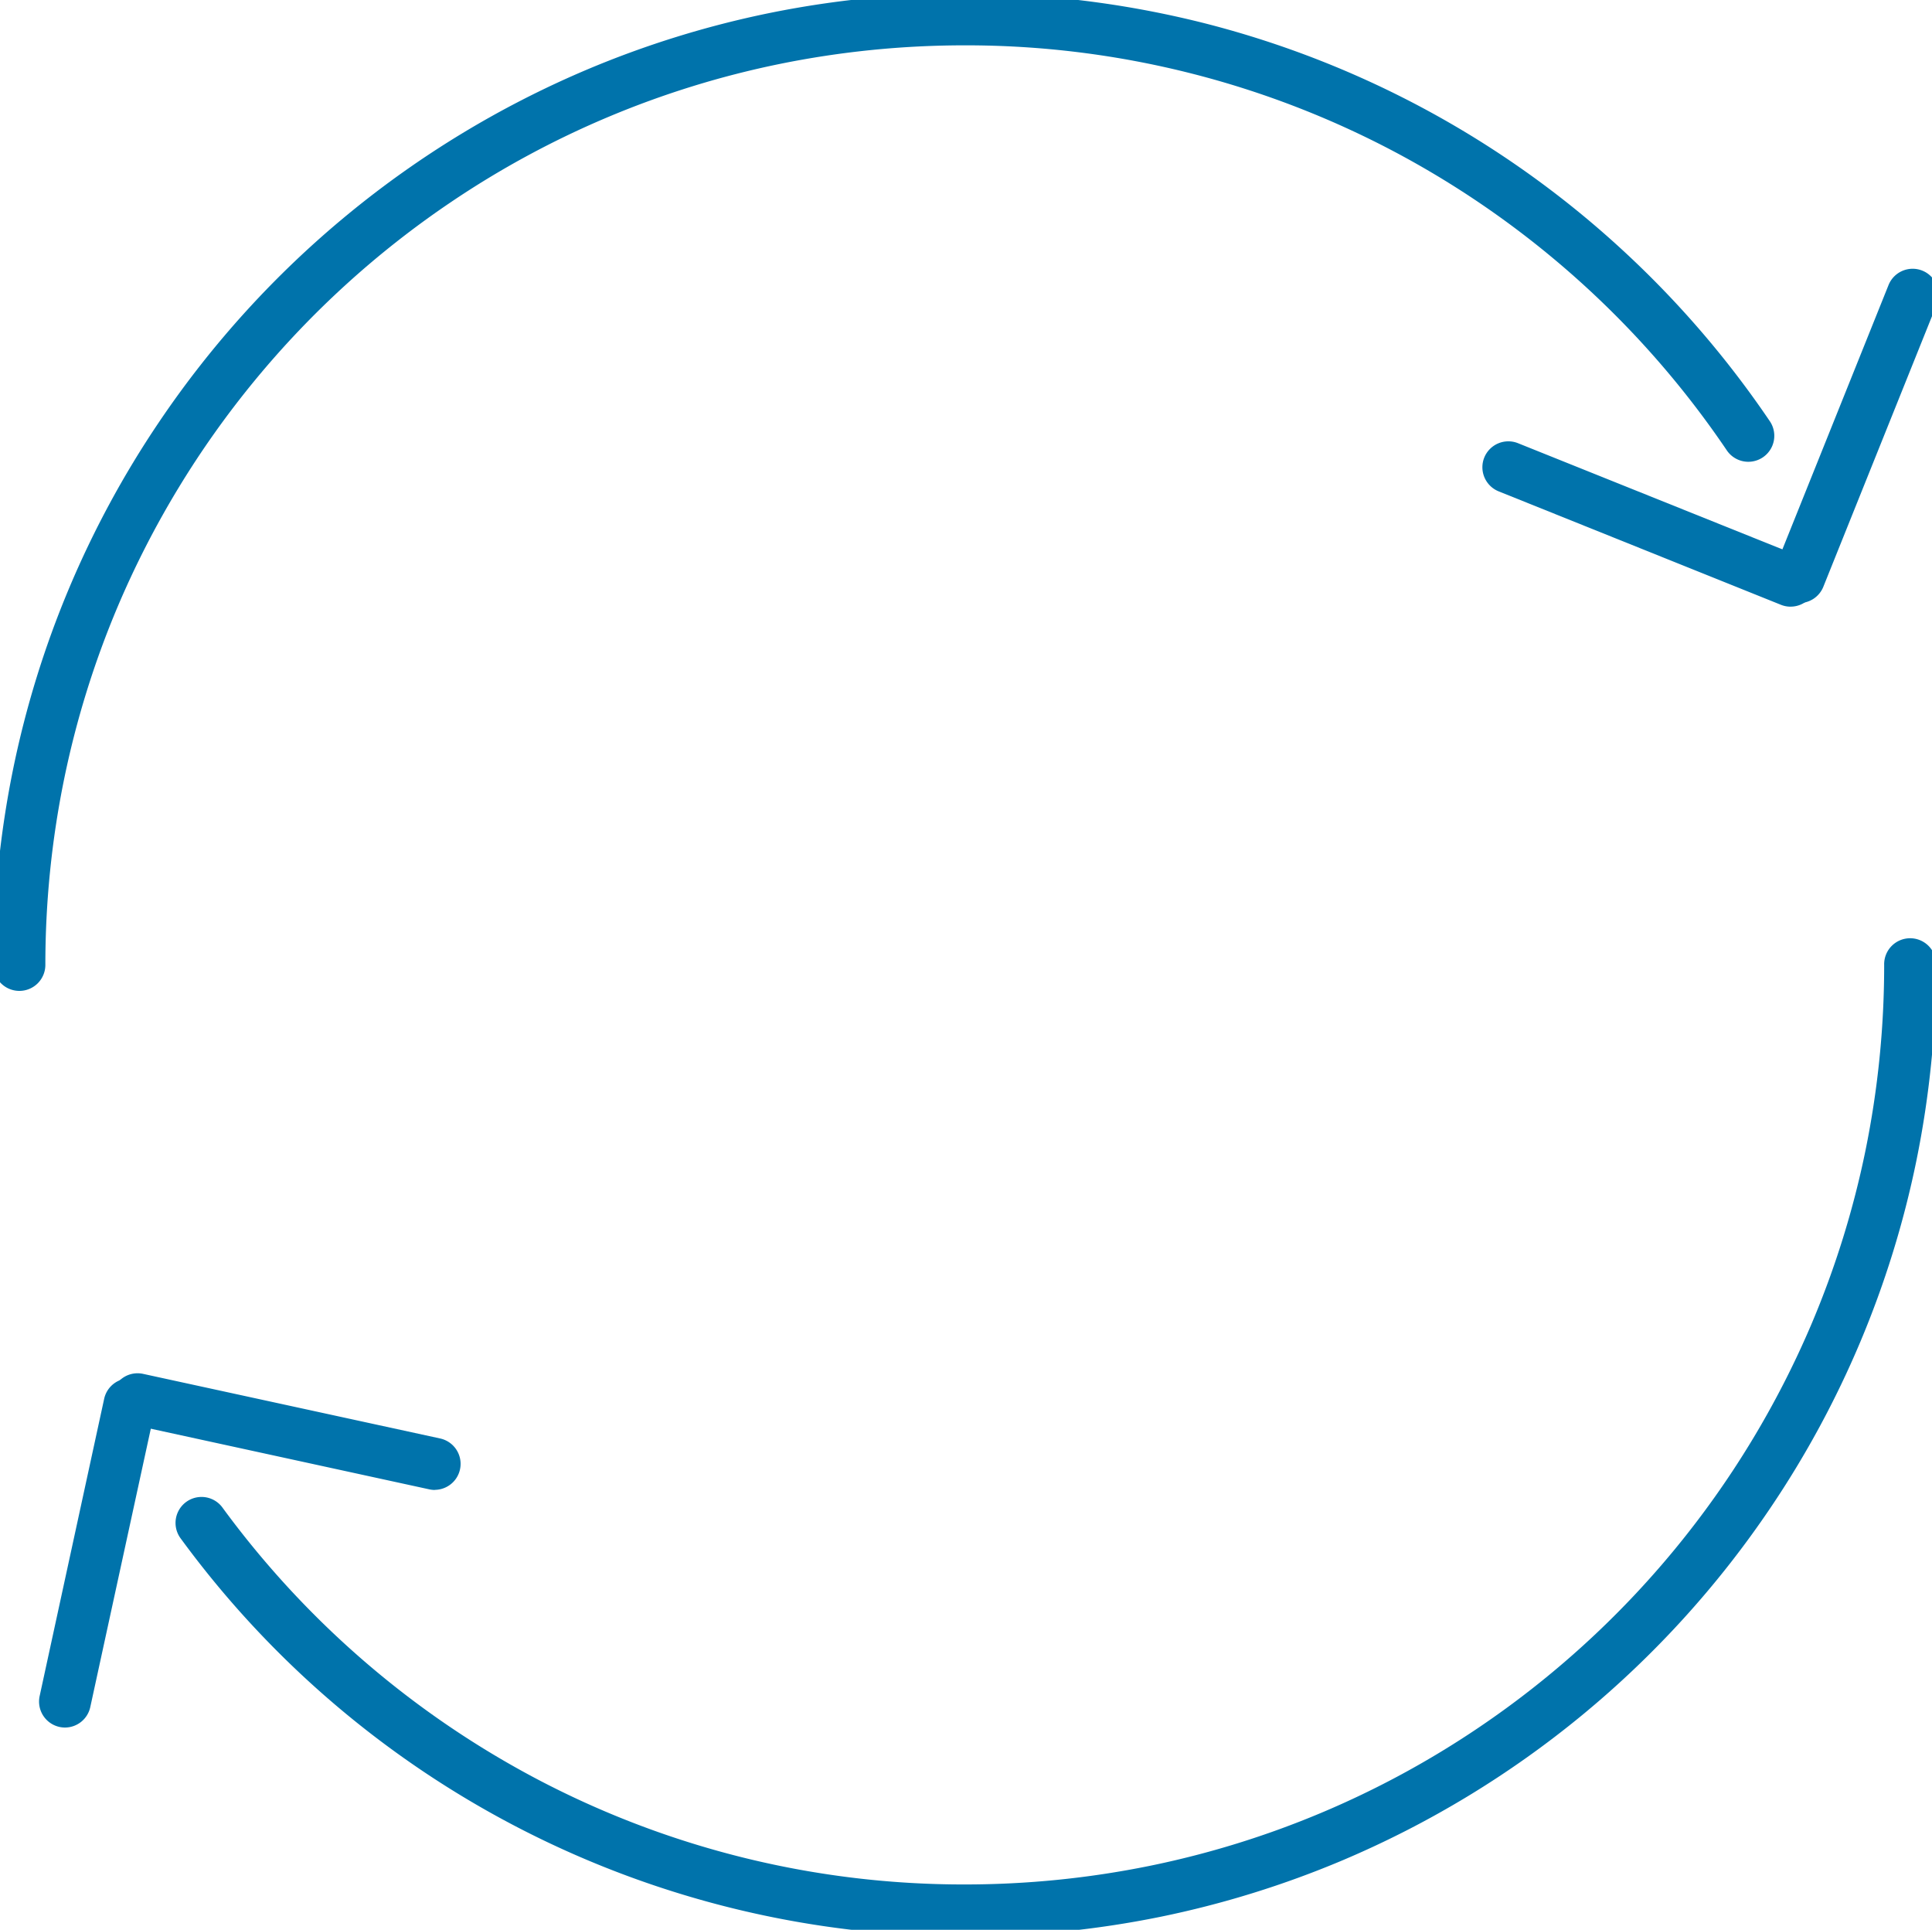 <?xml version="1.0" encoding="utf-8"?><svg id="Group_47" data-name="Group 47" xmlns="http://www.w3.org/2000/svg" xmlns:xlink="http://www.w3.org/1999/xlink" width="71.092" height="71" viewBox="0 0 71.092 71">
  <defs>
    <clipPath id="clip-path">
      <rect id="Rectangle_46" data-name="Rectangle 46" width="71.092" height="71" fill="#0073ab" stroke="#fff" stroke-width="1"/>
    </clipPath>
  </defs>
  <g id="Group_46" data-name="Group 46" clip-path="url(#clip-path)">
    <path id="Path_16" data-name="Path 16" d="M52.545,158.87A35.759,35.759,0,0,1,23.674,144.2a.956.956,0,0,1,1.543-1.128,33.992,33.992,0,0,0,11.763,10.1,33.683,33.683,0,0,0,15.565,3.785,34.088,34.088,0,0,0,6.819-.687,33.642,33.642,0,0,0,12.1-5.09A33.934,33.934,0,0,0,83.719,136.3a33.656,33.656,0,0,0,1.971-6.349,34.087,34.087,0,0,0,.687-6.819.956.956,0,1,1,1.911,0,36,36,0,0,1-.726,7.2,35.553,35.553,0,0,1-5.379,12.783,35.845,35.845,0,0,1-15.725,12.949,35.572,35.572,0,0,1-6.711,2.083A36,36,0,0,1,52.545,158.87Z" transform="translate(-17.045 -87.626)" fill="#0073ab"/>
    <path id="Path_17" data-name="Path 17" d="M.956,36.7A.956.956,0,0,1,0,35.744a36,36,0,0,1,.726-7.2A35.553,35.553,0,0,1,6.105,15.759,35.845,35.845,0,0,1,21.83,2.81,35.571,35.571,0,0,1,28.541.727a36.043,36.043,0,0,1,16.135.4,35.67,35.67,0,0,1,15.1,8.16,35.959,35.959,0,0,1,5.605,6.473.956.956,0,0,1-1.584,1.07A34,34,0,0,0,51.87,5.995,33.678,33.678,0,0,0,35.743,1.912a34.087,34.087,0,0,0-6.819.687,33.642,33.642,0,0,0-12.1,5.09A33.934,33.934,0,0,0,4.569,22.576,33.655,33.655,0,0,0,2.6,28.925a34.087,34.087,0,0,0-.687,6.819A.956.956,0,0,1,.956,36.7Z" transform="translate(-0.244 -0.244)" fill="#0073ab"/>
    <path id="Line_16" data-name="Line 16" d="M-1.545,9.8A.953.953,0,0,1-1.9,9.728a.956.956,0,0,1-.53-1.243L1.741-1.9a.956.956,0,0,1,1.243-.53.956.956,0,0,1,.53,1.243L-.658,9.2A.956.956,0,0,1-1.545,9.8Z" transform="translate(67.752 12.387)" fill="#0073ab"/>
    <path id="Line_17" data-name="Line 17" d="M8.841,3.584a.953.953,0,0,1-.356-.069L-1.9-.658A.956.956,0,0,1-2.432-1.9a.956.956,0,0,1,1.243-.53L9.2,1.741a.956.956,0,0,1-.357,1.842Z" transform="translate(57.048 18.736)" fill="#0073ab"/>
    <path id="Line_18" data-name="Line 18" d="M-1.544,10.347a.959.959,0,0,1-.2-.022.956.956,0,0,1-.73-1.137L-.1-1.748a.956.956,0,0,1,1.137-.73.956.956,0,0,1,.73,1.137L-.611,9.595A.956.956,0,0,1-1.544,10.347Z" transform="translate(3.933 53.211)" fill="#0073ab"/>
    <path id="Line_19" data-name="Line 19" d="M9.393,1.793a.959.959,0,0,1-.2-.022L-1.748-.611a.956.956,0,0,1-.73-1.137.956.956,0,0,1,1.137-.73L9.595-.1a.956.956,0,0,1-.2,1.889Z" transform="translate(6.606 53.024)" fill="#0073ab"/>
  </g>
</svg>
